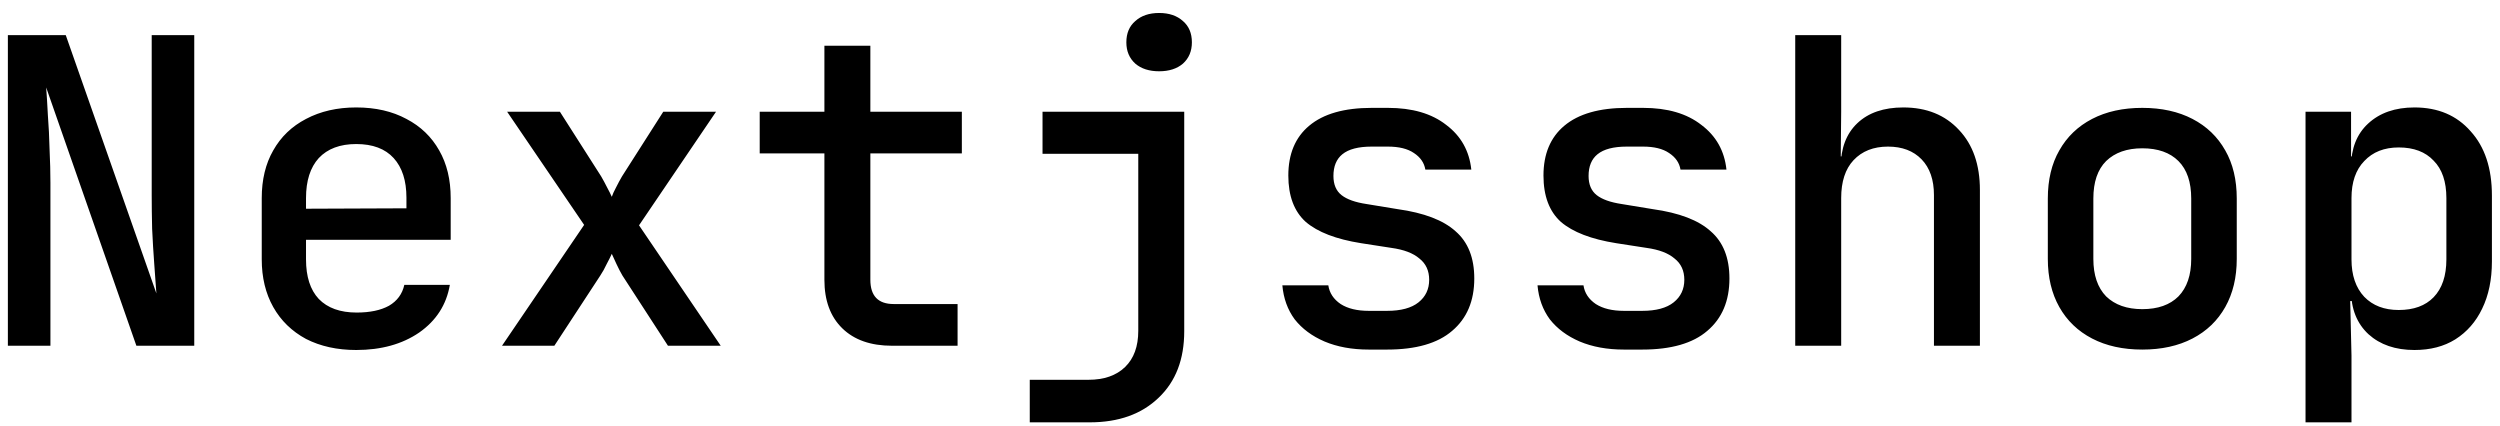 <svg width="188" height="32" viewBox="0 0 188 32" fill="none" xmlns="http://www.w3.org/2000/svg">
<path d="M0.592 26V2.64H4.944L11.76 22.064C11.717 21.445 11.664 20.709 11.6 19.856C11.536 19.003 11.483 18.117 11.44 17.2C11.419 16.283 11.408 15.451 11.408 14.704V2.64H14.608V26H10.256L3.472 6.576C3.515 7.131 3.557 7.824 3.6 8.656C3.664 9.488 3.707 10.352 3.728 11.248C3.771 12.144 3.792 12.976 3.792 13.744V26H0.592ZM26.788 26.32C25.358 26.32 24.099 26.043 23.012 25.488C21.945 24.912 21.123 24.112 20.547 23.088C19.971 22.064 19.683 20.869 19.683 19.504V14.896C19.683 13.509 19.971 12.315 20.547 11.312C21.123 10.288 21.945 9.499 23.012 8.944C24.099 8.368 25.358 8.08 26.788 8.08C28.238 8.08 29.497 8.368 30.564 8.944C31.63 9.499 32.452 10.288 33.028 11.312C33.603 12.315 33.892 13.509 33.892 14.896V18.032H23.012V19.504C23.012 20.805 23.331 21.797 23.971 22.48C24.633 23.163 25.582 23.504 26.82 23.504C27.822 23.504 28.633 23.333 29.252 22.992C29.87 22.629 30.254 22.107 30.404 21.424H33.828C33.572 22.917 32.803 24.112 31.523 25.008C30.244 25.883 28.665 26.32 26.788 26.32ZM30.564 15.952V14.864C30.564 13.584 30.244 12.592 29.604 11.888C28.963 11.184 28.025 10.832 26.788 10.832C25.572 10.832 24.633 11.184 23.971 11.888C23.331 12.592 23.012 13.595 23.012 14.896V15.696L30.82 15.664L30.564 15.952ZM37.751 26L43.927 16.912L38.135 8.4H42.103L45.207 13.264C45.356 13.52 45.506 13.797 45.655 14.096C45.804 14.373 45.922 14.608 46.007 14.8C46.071 14.608 46.178 14.373 46.327 14.096C46.476 13.797 46.626 13.52 46.775 13.264L49.879 8.4H53.847L48.055 16.944L54.199 26H50.231L46.807 20.72C46.658 20.464 46.508 20.176 46.359 19.856C46.21 19.536 46.092 19.28 46.007 19.088C45.922 19.28 45.794 19.536 45.623 19.856C45.474 20.176 45.314 20.464 45.143 20.72L41.687 26H37.751ZM67.082 26C65.483 26 64.234 25.563 63.339 24.688C62.443 23.813 61.995 22.597 61.995 21.04V11.536H57.13V8.4H61.995V3.44H65.451V8.4H72.331V11.536H65.451V21.04C65.451 22.256 66.037 22.864 67.21 22.864H72.01V26H67.082ZM77.438 31.76V28.56H81.854C83.027 28.56 83.945 28.24 84.606 27.6C85.267 26.96 85.598 26.053 85.598 24.88V11.568H78.398V8.4H89.054V24.912C89.054 27.024 88.414 28.688 87.134 29.904C85.854 31.141 84.126 31.76 81.95 31.76H77.438ZM87.166 5.36C86.419 5.36 85.822 5.168 85.374 4.784C84.926 4.379 84.702 3.845 84.702 3.184C84.702 2.501 84.926 1.968 85.374 1.584C85.822 1.179 86.419 0.976 87.166 0.976C87.913 0.976 88.51 1.179 88.958 1.584C89.406 1.968 89.63 2.501 89.63 3.184C89.63 3.845 89.406 4.379 88.958 4.784C88.51 5.168 87.913 5.36 87.166 5.36ZM102.93 26.288C101.671 26.288 100.562 26.085 99.602 25.68C98.663 25.275 97.916 24.72 97.362 24.016C96.828 23.291 96.519 22.437 96.433 21.456H99.889C99.975 22.032 100.284 22.501 100.818 22.864C101.351 23.205 102.055 23.376 102.93 23.376H104.306C105.351 23.376 106.14 23.163 106.674 22.736C107.207 22.309 107.474 21.744 107.474 21.04C107.474 20.357 107.228 19.824 106.738 19.44C106.268 19.035 105.564 18.768 104.626 18.64L102.354 18.288C100.476 17.989 99.09 17.456 98.194 16.688C97.319 15.899 96.882 14.736 96.882 13.2C96.882 11.579 97.404 10.331 98.45 9.456C99.516 8.56 101.084 8.112 103.154 8.112H104.37C106.204 8.112 107.666 8.539 108.754 9.392C109.863 10.224 110.492 11.344 110.642 12.752H107.186C107.1 12.24 106.812 11.824 106.322 11.504C105.852 11.184 105.202 11.024 104.37 11.024H103.154C102.151 11.024 101.415 11.216 100.946 11.6C100.498 11.963 100.274 12.507 100.274 13.232C100.274 13.872 100.476 14.352 100.882 14.672C101.287 14.992 101.916 15.216 102.77 15.344L105.106 15.728C107.09 16.005 108.54 16.56 109.458 17.392C110.396 18.203 110.866 19.387 110.866 20.944C110.866 22.629 110.311 23.941 109.202 24.88C108.114 25.819 106.482 26.288 104.306 26.288H102.93ZM122.117 26.288C120.858 26.288 119.749 26.085 118.789 25.68C117.85 25.275 117.104 24.72 116.549 24.016C116.016 23.291 115.706 22.437 115.621 21.456H119.077C119.162 22.032 119.472 22.501 120.005 22.864C120.538 23.205 121.242 23.376 122.117 23.376H123.493C124.538 23.376 125.328 23.163 125.861 22.736C126.394 22.309 126.661 21.744 126.661 21.04C126.661 20.357 126.416 19.824 125.925 19.44C125.456 19.035 124.752 18.768 123.813 18.64L121.541 18.288C119.664 17.989 118.277 17.456 117.381 16.688C116.506 15.899 116.069 14.736 116.069 13.2C116.069 11.579 116.592 10.331 117.637 9.456C118.704 8.56 120.272 8.112 122.341 8.112H123.557C125.392 8.112 126.853 8.539 127.941 9.392C129.05 10.224 129.68 11.344 129.829 12.752H126.373C126.288 12.24 126 11.824 125.509 11.504C125.04 11.184 124.389 11.024 123.557 11.024H122.341C121.338 11.024 120.602 11.216 120.133 11.6C119.685 11.963 119.461 12.507 119.461 13.232C119.461 13.872 119.664 14.352 120.069 14.672C120.474 14.992 121.104 15.216 121.957 15.344L124.293 15.728C126.277 16.005 127.728 16.56 128.645 17.392C129.584 18.203 130.053 19.387 130.053 20.944C130.053 22.629 129.498 23.941 128.389 24.88C127.301 25.819 125.669 26.288 123.493 26.288H122.117ZM135.001 26V2.64H138.457V8.4L138.425 11.76H139.257L138.425 12.56C138.425 11.152 138.841 10.053 139.673 9.264C140.505 8.475 141.657 8.08 143.129 8.08C144.878 8.08 146.275 8.645 147.321 9.776C148.366 10.885 148.889 12.389 148.889 14.288V26H145.433V14.672C145.433 13.52 145.123 12.624 144.505 11.984C143.886 11.344 143.043 11.024 141.977 11.024C140.889 11.024 140.025 11.365 139.385 12.048C138.766 12.709 138.457 13.659 138.457 14.896V26H135.001ZM161.1 26.288C159.649 26.288 158.391 26.011 157.324 25.456C156.257 24.901 155.436 24.112 154.86 23.088C154.284 22.064 153.996 20.859 153.996 19.472V14.928C153.996 13.52 154.284 12.315 154.86 11.312C155.436 10.288 156.257 9.499 157.324 8.944C158.391 8.389 159.649 8.112 161.1 8.112C162.551 8.112 163.809 8.389 164.876 8.944C165.943 9.499 166.764 10.288 167.34 11.312C167.916 12.315 168.204 13.52 168.204 14.928V19.472C168.204 20.859 167.916 22.064 167.34 23.088C166.764 24.112 165.943 24.901 164.876 25.456C163.809 26.011 162.551 26.288 161.1 26.288ZM161.1 23.248C162.273 23.248 163.18 22.928 163.82 22.288C164.46 21.627 164.78 20.688 164.78 19.472V14.928C164.78 13.691 164.46 12.752 163.82 12.112C163.18 11.472 162.273 11.152 161.1 11.152C159.948 11.152 159.041 11.472 158.38 12.112C157.74 12.752 157.42 13.691 157.42 14.928V19.472C157.42 20.688 157.74 21.627 158.38 22.288C159.041 22.928 159.948 23.248 161.1 23.248ZM173.376 31.76V8.4H176.8V11.76H177.536L176.8 12.56C176.8 11.173 177.226 10.085 178.08 9.296C178.954 8.485 180.117 8.08 181.568 8.08C183.338 8.08 184.746 8.677 185.792 9.872C186.858 11.045 187.392 12.656 187.392 14.704V19.664C187.392 21.029 187.146 22.213 186.656 23.216C186.186 24.197 185.514 24.965 184.64 25.52C183.786 26.053 182.762 26.32 181.568 26.32C180.138 26.32 178.986 25.925 178.112 25.136C177.237 24.325 176.8 23.227 176.8 21.84L177.536 22.64H176.736L176.832 26.736V31.76H173.376ZM180.384 23.312C181.514 23.312 182.389 22.992 183.008 22.352C183.648 21.691 183.968 20.741 183.968 19.504V14.896C183.968 13.659 183.648 12.72 183.008 12.08C182.389 11.419 181.514 11.088 180.384 11.088C179.296 11.088 178.432 11.429 177.792 12.112C177.152 12.773 176.832 13.701 176.832 14.896V19.504C176.832 20.699 177.152 21.637 177.792 22.32C178.432 22.981 179.296 23.312 180.384 23.312Z" fill="black"/>
</svg>
